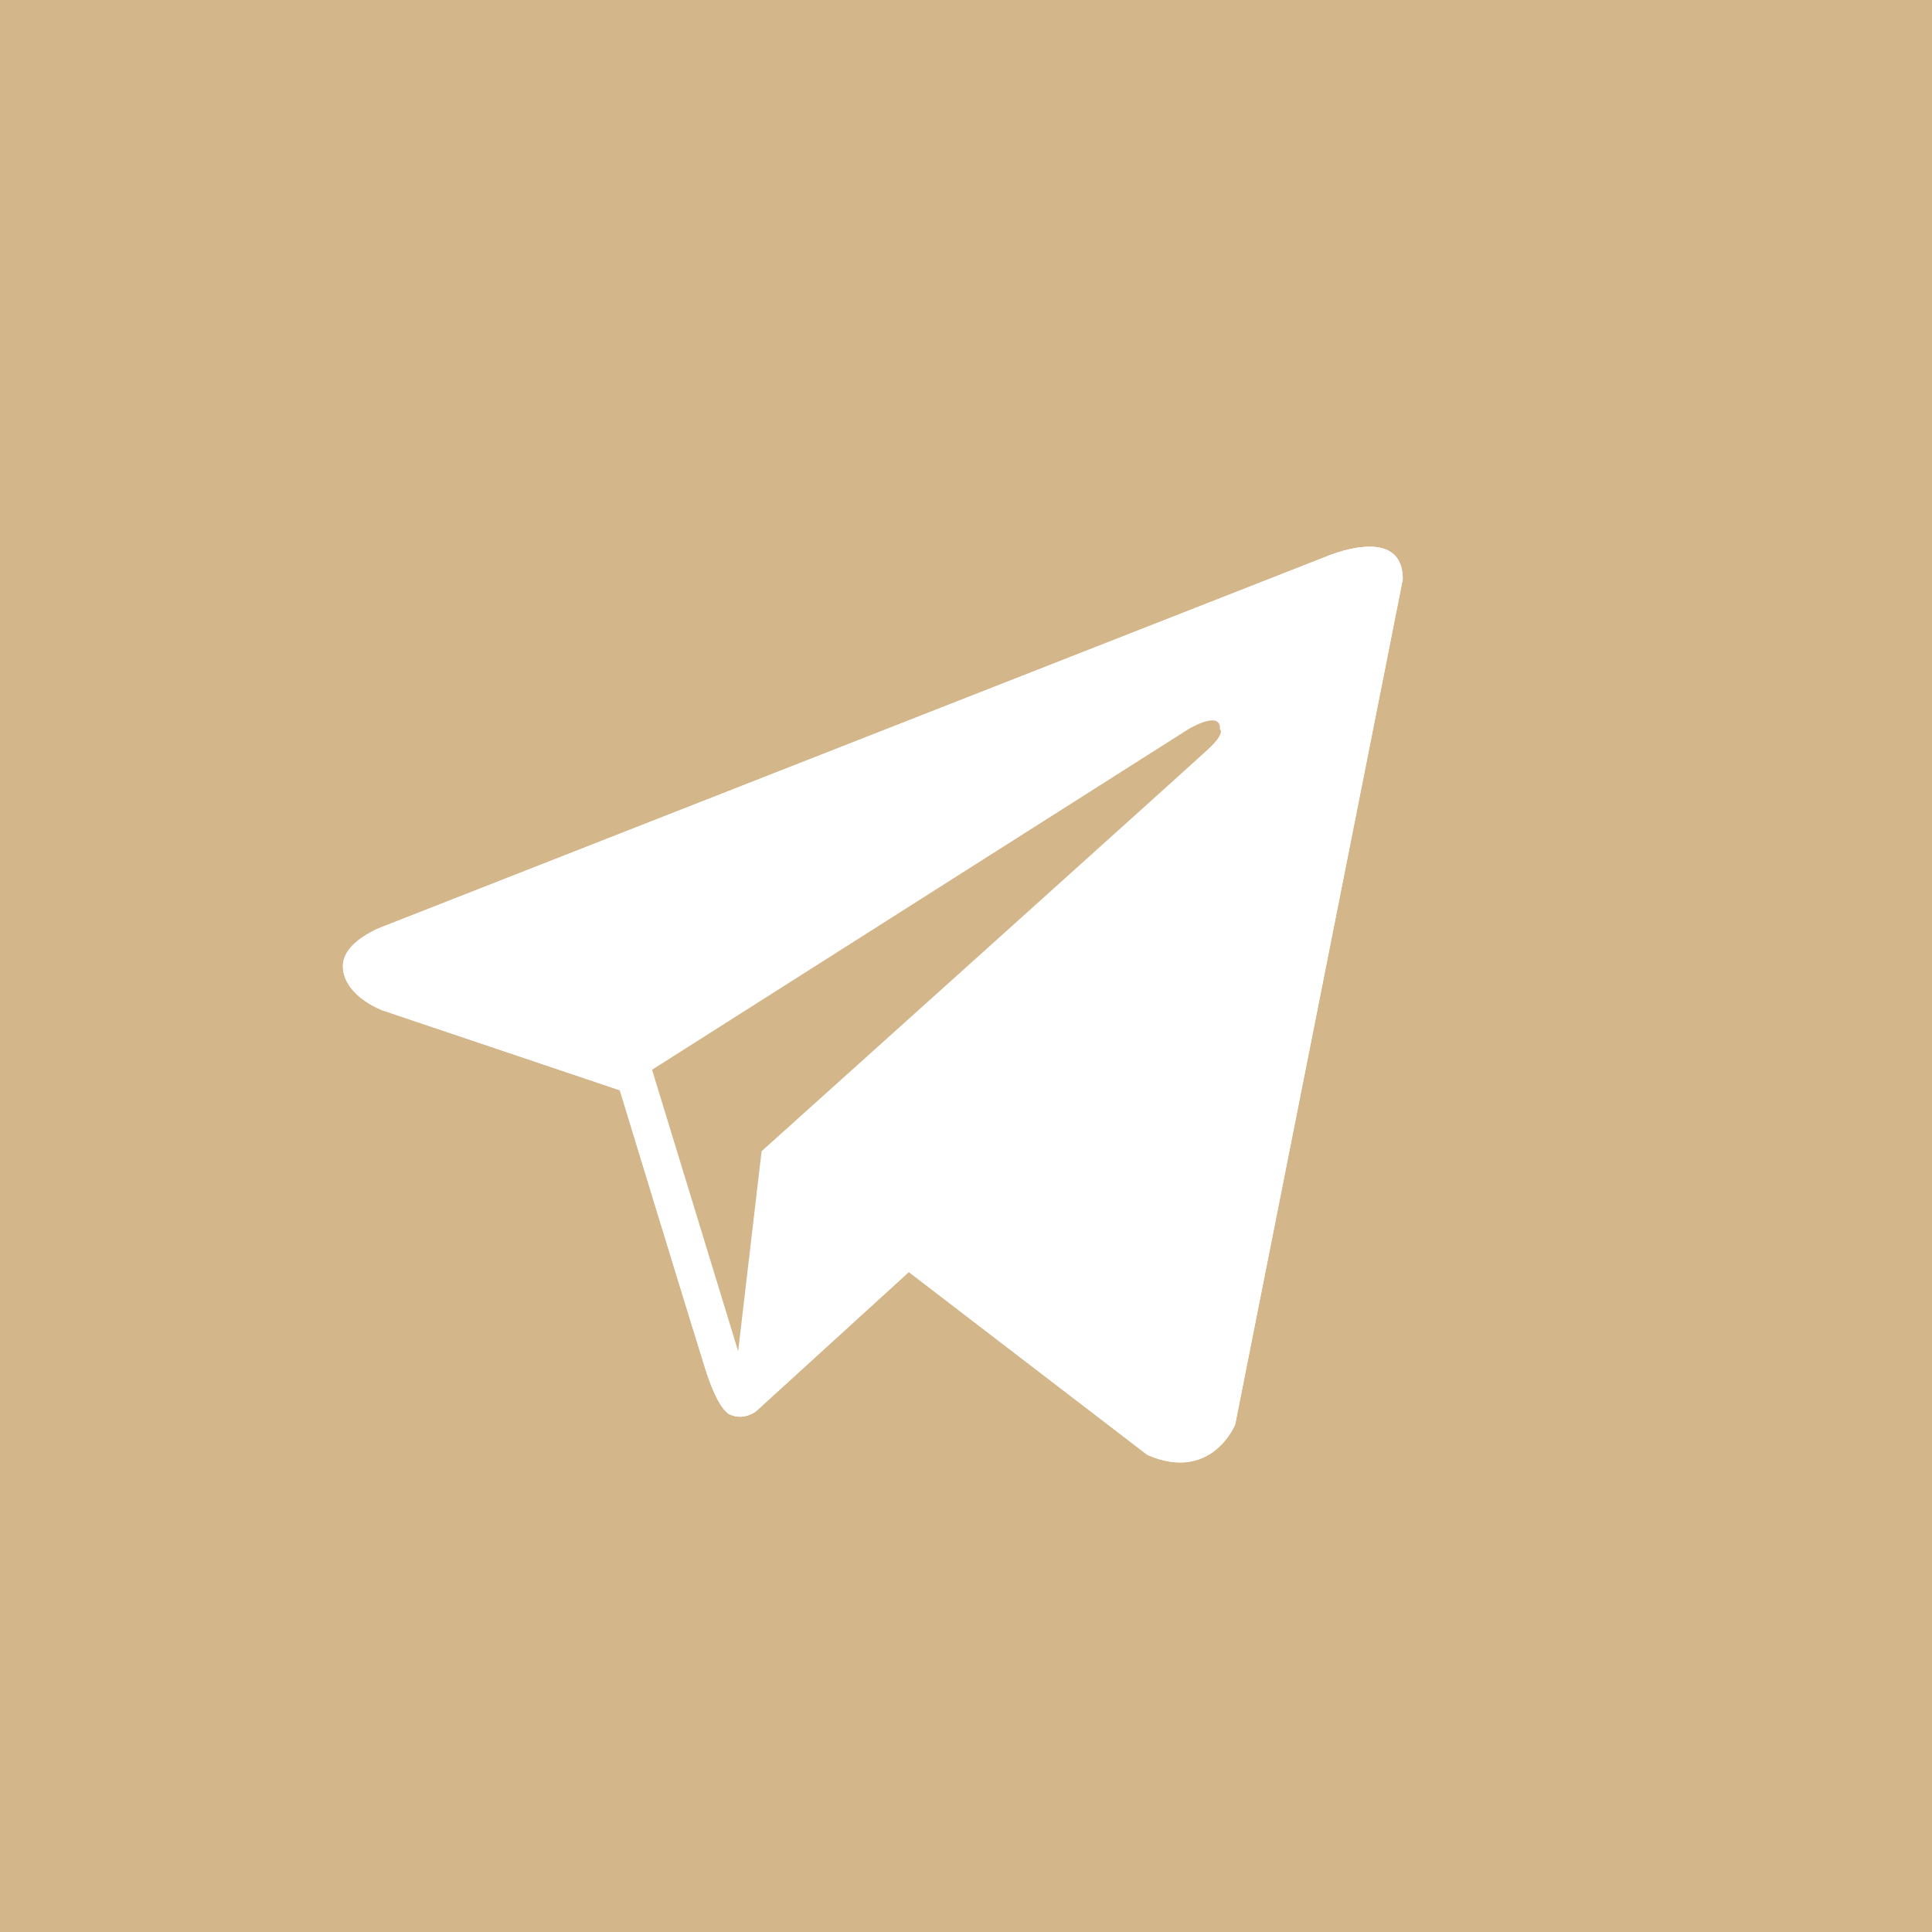 <svg width="30" height="30" viewBox="0 0 30 30" fill="none" xmlns="http://www.w3.org/2000/svg">
<rect width="30" height="30" fill="#D4B68B"/>
<path d="M21.783 8.993L19.18 22.118C19.18 22.118 18.816 23.027 17.815 22.591L11.808 17.985L9.623 16.929L5.946 15.691C5.946 15.691 5.382 15.492 5.327 15.055C5.272 14.618 5.964 14.381 5.964 14.381L20.581 8.647C20.581 8.647 21.782 8.119 21.782 8.993" fill="white"/>
<path d="M11.348 21.97C11.348 21.97 11.173 21.954 10.954 21.262C10.736 20.57 9.625 16.93 9.625 16.93L11.828 17.876L11.348 21.97V21.97Z" fill="white"/>
<path d="M14.113 19.751L11.737 21.917C11.737 21.917 11.551 22.058 11.348 21.97L11.803 17.946" fill="white"/>
<path d="M18.943 11.324C18.961 11.014 18.451 11.324 18.451 11.324L10.125 16.611C10.533 17.946 11 19.474 11.462 20.981L11.826 17.876C11.826 17.876 18.488 11.887 18.761 11.633C19.035 11.378 18.943 11.324 18.943 11.324H18.943Z" fill="#D4B68B"/>
<path d="M21.783 8.993L19.18 22.118C19.18 22.118 18.816 23.027 17.815 22.591L11.808 17.985L9.623 16.929L5.946 15.691C5.946 15.691 5.382 15.492 5.327 15.055C5.272 14.618 5.964 14.381 5.964 14.381L20.581 8.647C20.581 8.647 21.782 8.119 21.782 8.993" fill="white"/>
<path d="M11.348 21.97C11.348 21.97 11.173 21.954 10.954 21.262C10.736 20.57 9.625 16.93 9.625 16.93L11.828 17.876L11.348 21.97V21.97Z" fill="white"/>
<path d="M14.113 19.751L11.737 21.917C11.737 21.917 11.551 22.058 11.348 21.97L11.803 17.946" fill="white"/>
<path d="M18.943 11.324C18.961 11.014 18.451 11.324 18.451 11.324L10.125 16.611C10.533 17.946 11 19.474 11.462 20.981L11.826 17.876C11.826 17.876 18.488 11.887 18.761 11.633C19.035 11.378 18.943 11.324 18.943 11.324H18.943Z" fill="#D4B68B"/>
</svg>
